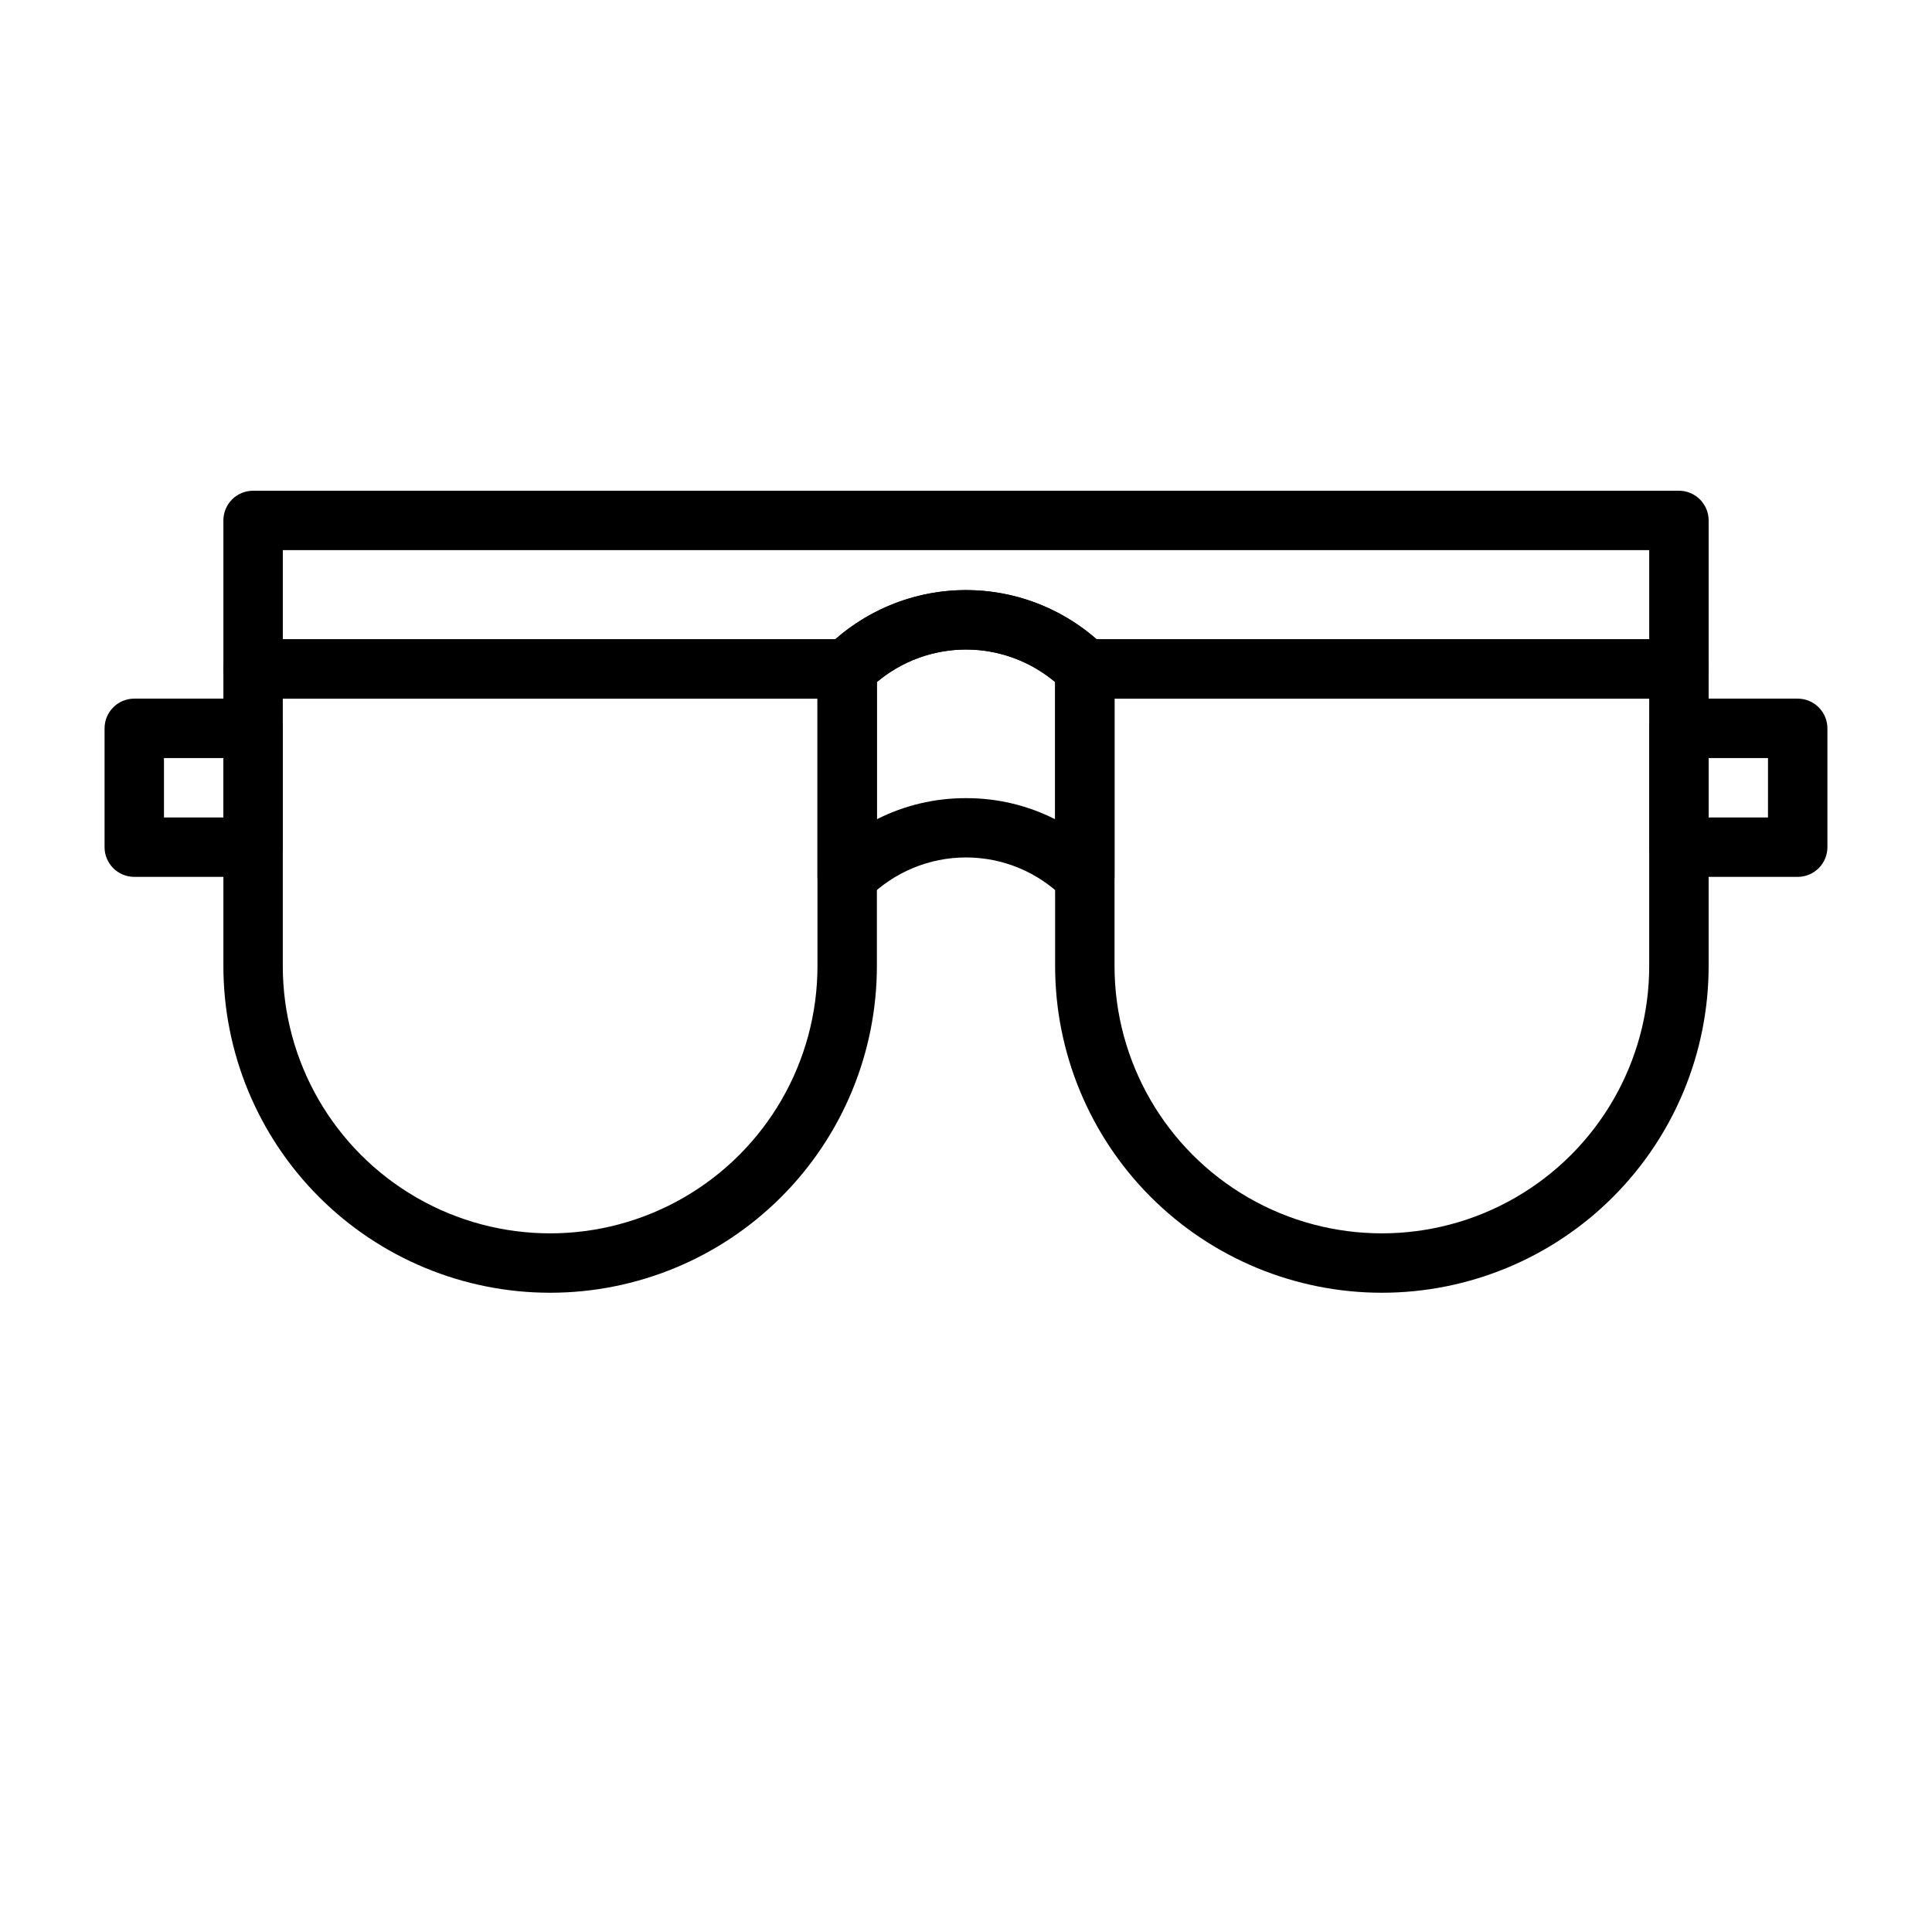 <?xml version="1.0" encoding="UTF-8"?>
<!-- Uploaded to: ICON Repo, www.svgrepo.com, Generator: ICON Repo Mixer Tools -->
<svg fill="#000000" width="800px" height="800px" version="1.1" viewBox="144 144 512 512" xmlns="http://www.w3.org/2000/svg">
 <g>
  <path d="m289.79 486.59c-22.965 0-44.988-9.121-61.23-25.363-16.238-16.238-25.359-38.262-25.359-61.227v-78.723c0-4.348 3.523-7.871 7.871-7.871h157.44c2.086 0 4.09 0.828 5.566 2.305 1.477 1.477 2.305 3.481 2.305 5.566v78.723c0 22.965-9.125 44.988-25.363 61.227-16.238 16.242-38.262 25.363-61.23 25.363zm-70.848-157.44v70.852c0 25.309 13.504 48.699 35.426 61.355 21.918 12.656 48.926 12.656 70.848 0s35.422-36.047 35.422-61.355v-70.852z"/>
  <path d="m510.21 486.59c-22.965 0-44.992-9.121-61.23-25.363-16.238-16.238-25.363-38.262-25.363-61.227v-78.723c0-4.348 3.527-7.871 7.875-7.871h157.44c2.09 0 4.09 0.828 5.566 2.305 1.477 1.477 2.309 3.481 2.309 5.566v78.723c0 22.965-9.125 44.988-25.363 61.227-16.238 16.242-38.266 25.363-61.23 25.363zm-70.848-157.44v70.852c0 25.309 13.504 48.699 35.422 61.355 21.922 12.656 48.93 12.656 70.852 0 21.918-12.656 35.422-36.047 35.422-61.355v-70.852z"/>
  <path d="m431.49 384.25c-2.094 0.012-4.106-0.809-5.59-2.281-6.867-6.875-16.184-10.738-25.898-10.738-9.719 0-19.035 3.863-25.902 10.738-2.262 2.234-5.648 2.887-8.578 1.652-2.941-1.207-4.867-4.066-4.883-7.242v-55.105c-0.012-2.09 0.812-4.102 2.285-5.59 9.852-9.797 23.184-15.293 37.078-15.293s27.223 5.496 37.074 15.293c1.477 1.488 2.297 3.5 2.285 5.59v55.105c-0.016 3.176-1.941 6.035-4.883 7.242-0.934 0.441-1.957 0.656-2.988 0.629zm-31.488-28.734v0.004c8.203-0.031 16.297 1.883 23.613 5.586v-36.367c-6.609-5.562-14.973-8.613-23.613-8.613s-17.004 3.051-23.617 8.613v36.367c7.32-3.703 15.414-5.617 23.617-5.586z"/>
  <path d="m211.07 376.38h-31.488c-4.348 0-7.871-3.523-7.871-7.871v-31.488c0-4.348 3.523-7.875 7.871-7.875h31.488c2.086 0 4.09 0.832 5.566 2.309 1.477 1.477 2.305 3.477 2.305 5.566v31.488c0 2.086-0.828 4.09-2.305 5.566-1.477 1.477-3.481 2.305-5.566 2.305zm-23.617-15.746h15.746v-15.742h-15.746z"/>
  <path d="m620.41 376.38h-31.488c-4.348 0-7.871-3.523-7.871-7.871v-31.488c0-4.348 3.523-7.875 7.871-7.875h31.488c2.09 0 4.09 0.832 5.566 2.309 1.477 1.477 2.309 3.477 2.309 5.566v31.488c0 2.086-0.832 4.09-2.309 5.566-1.477 1.477-3.477 2.305-5.566 2.305zm-23.617-15.742h15.742l0.004-15.746h-15.742z"/>
  <path d="m588.93 329.15h-157.44c-2.094 0.016-4.106-0.809-5.59-2.281-6.867-6.875-16.184-10.738-25.898-10.738-9.719 0-19.035 3.863-25.902 10.738-1.484 1.473-3.496 2.297-5.586 2.281h-157.44c-4.348 0-7.871-3.523-7.871-7.871v-39.359c0-4.348 3.523-7.871 7.871-7.871h377.86c2.09 0 4.09 0.828 5.566 2.305 1.477 1.477 2.309 3.481 2.309 5.566v39.359c0 2.09-0.832 4.09-2.309 5.566-1.477 1.477-3.477 2.305-5.566 2.305zm-154.37-15.742h146.5v-23.617h-362.11v23.617h146.42c9.566-8.402 21.863-13.035 34.598-13.035 12.73 0 25.027 4.633 34.598 13.035z"/>
 </g>
</svg>